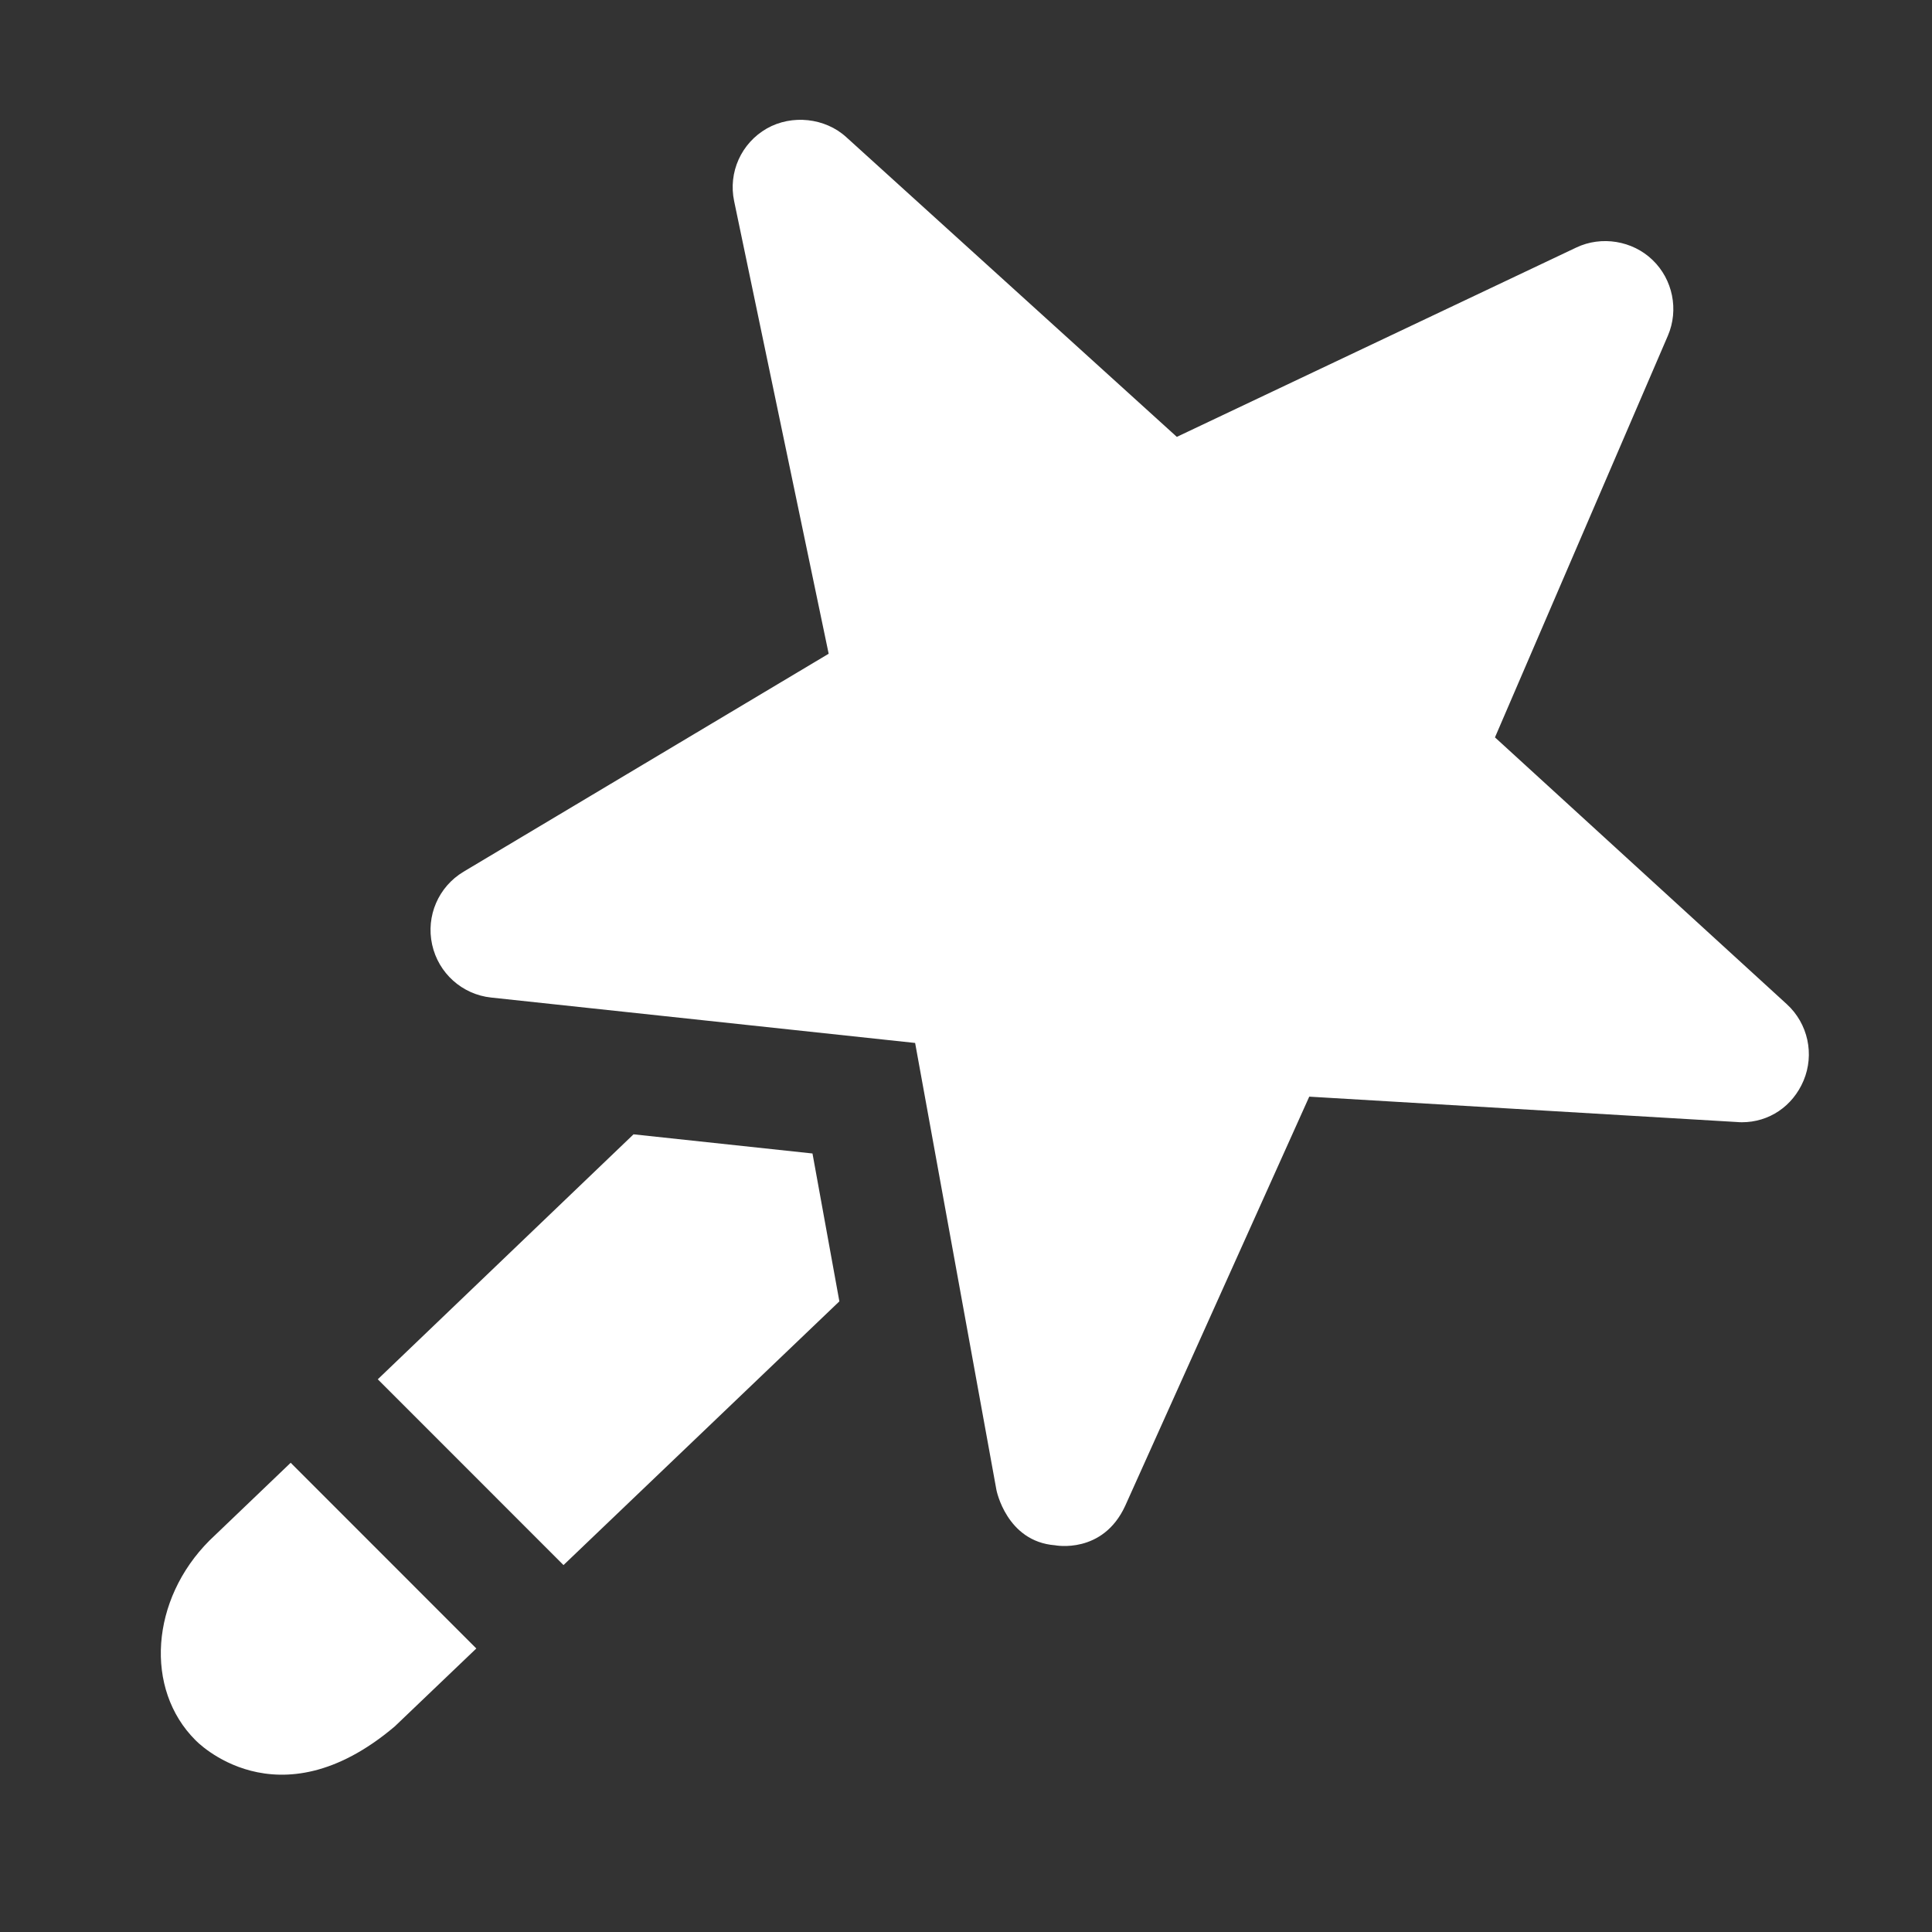 <svg width="24" height="24" viewBox="0 0 24 24" fill="none" xmlns="http://www.w3.org/2000/svg">
<rect x="0" y="0" width="24" height="24" fill="#333333" stroke="none"/>
<path d="M22.404 13.425C22.269 13.743 21.976 13.941 21.638 13.941C21.618 13.941 21.596 13.94 21.575 13.938L16.264 13.623L13.978 18.705C13.699 19.313 13.106 19.196 13.106 19.196C12.502 19.149 12.378 18.509 12.378 18.509L11.368 12.956L6.102 12.392C5.741 12.354 5.446 12.089 5.368 11.734C5.29 11.379 5.446 11.016 5.758 10.829L10.294 8.121L9.12 2.5C9.044 2.141 9.208 1.778 9.526 1.596C9.838 1.419 10.25 1.464 10.512 1.703L14.619 5.427L19.581 3.075C19.894 2.926 20.28 2.989 20.529 3.23C20.78 3.471 20.857 3.849 20.719 4.17L18.571 9.16L22.196 12.474C22.459 12.714 22.543 13.096 22.404 13.425ZM7.87 14.091L4.693 17.134L7 19.442L10.427 16.166L10.093 14.329L7.87 14.091ZM2.602 19.137C1.87 19.87 1.792 20.982 2.428 21.617C2.428 21.617 3.438 22.687 4.903 21.447L5.917 20.478L3.611 18.171L2.602 19.137Z" fill="white"/>
</svg>
